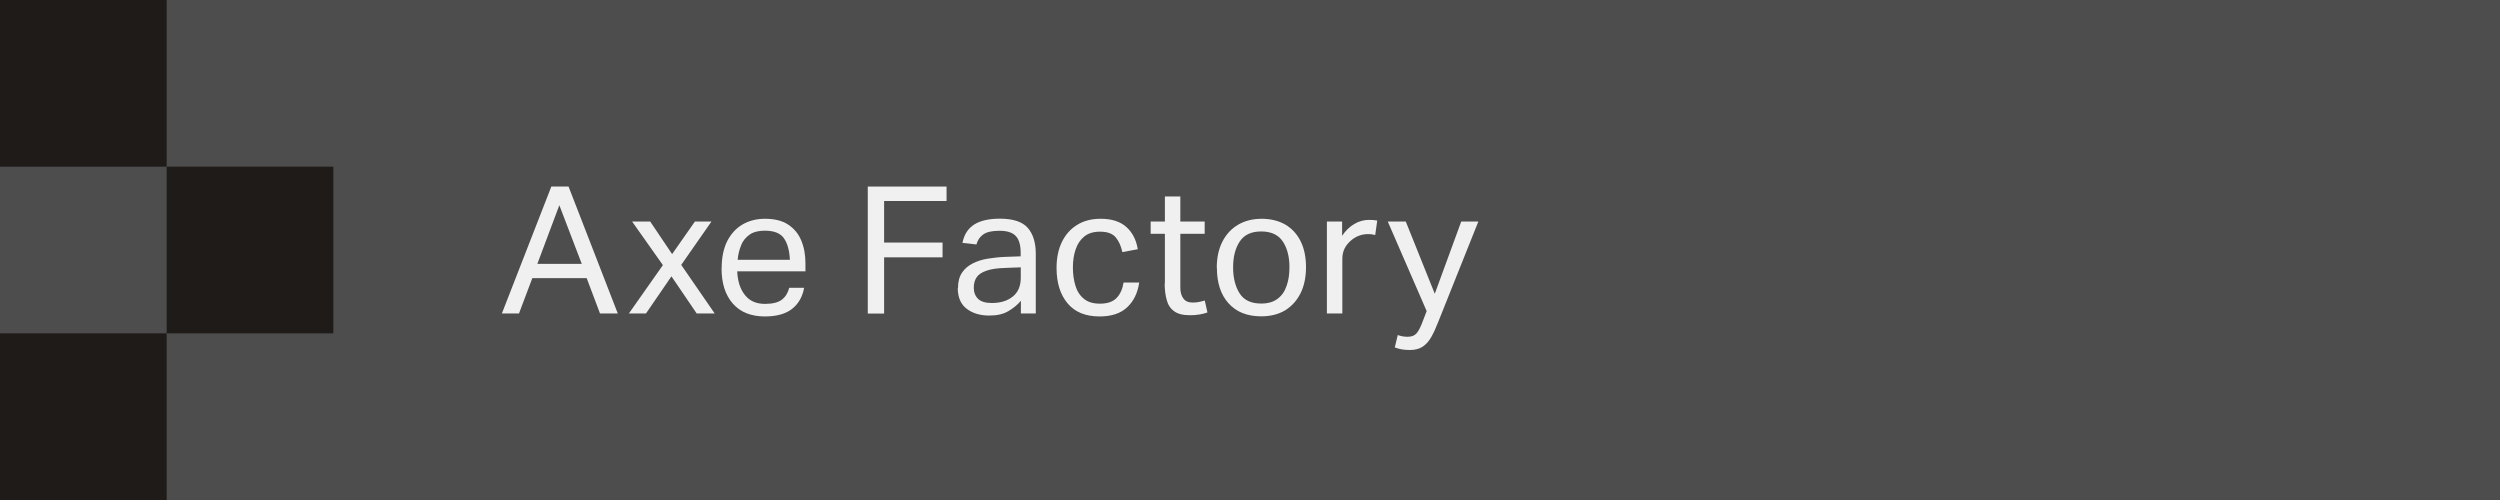 <?xml version="1.0" encoding="utf-8"?>
<svg xmlns="http://www.w3.org/2000/svg" fill="none" height="100%" overflow="visible" preserveAspectRatio="none" style="display: block;" viewBox="0 0 225 45" width="100%">
<g id="Group">
<path d="M225 1.52588e-05H0V45H225V1.52588e-05Z" fill="#4D4D4D" id="Vector"/>
<g id="Group_2">
<path d="M52.81 25.03H47.91L46.71 28.21H45.17L49.62 16.79H51.17L55.6 28.21H54L52.8 25.03H52.81ZM50.34 18.47L48.36 23.75H52.36L50.34 18.47Z" fill="#F0F0F0" id="Vector_2"/>
<path d="M60.49 22.87L62.54 19.94H64.03L61.31 23.84L64.32 28.21H62.7L60.43 24.87L58.14 28.21H56.6L59.66 23.86L56.89 19.94H58.52L60.49 22.87Z" fill="#F0F0F0" id="Vector_3"/>
<path d="M64.95 24.13C64.95 23.17 65.12 22.36 65.45 21.7C65.79 21.04 66.25 20.54 66.83 20.2C67.42 19.86 68.09 19.69 68.85 19.69C69.7 19.69 70.4 19.86 70.93 20.21C71.46 20.56 71.86 21.03 72.11 21.64C72.37 22.25 72.49 22.94 72.49 23.72V24.42H66.35C66.39 25.32 66.62 26.03 67.05 26.56C67.47 27.09 68.07 27.35 68.85 27.35C69.54 27.35 70.05 27.22 70.38 26.96C70.71 26.7 70.92 26.34 71.03 25.9H72.37C72.23 26.69 71.88 27.32 71.31 27.78C70.74 28.24 69.92 28.48 68.85 28.48C67.6 28.48 66.64 28.1 65.96 27.33C65.28 26.56 64.94 25.5 64.94 24.15L64.95 24.13ZM66.71 22.06C66.54 22.46 66.43 22.9 66.39 23.38H71.09C71.05 22.54 70.87 21.89 70.55 21.44C70.24 20.99 69.66 20.76 68.83 20.76C68.26 20.76 67.81 20.88 67.47 21.11C67.13 21.35 66.87 21.66 66.7 22.06H66.71Z" fill="#F0F0F0" id="Vector_4"/>
<path d="M78.1 16.79H85.19V18.09H79.57V21.83H84.83V23.16H79.57V28.22H78.1V16.8V16.79Z" fill="#F0F0F0" id="Vector_5"/>
<path d="M86.22 25.92C86.22 25.36 86.34 24.9 86.58 24.54C86.82 24.19 87.14 23.91 87.54 23.71C87.94 23.51 88.39 23.36 88.9 23.28C89.41 23.2 89.92 23.14 90.44 23.12L91.86 23.07V22.75C91.86 22.05 91.71 21.54 91.41 21.23C91.11 20.92 90.63 20.77 89.95 20.77C89.27 20.77 88.8 20.88 88.49 21.1C88.18 21.32 87.98 21.62 87.88 22L86.62 21.86C86.77 21.1 87.13 20.55 87.69 20.2C88.25 19.85 89.02 19.68 89.99 19.68C91.18 19.68 92.02 19.96 92.5 20.51C92.98 21.06 93.22 21.84 93.22 22.83V28.21H91.88V27.07C91.58 27.43 91.2 27.74 90.74 28.01C90.28 28.28 89.71 28.4 89.03 28.4C88.2 28.4 87.52 28.19 86.99 27.78C86.46 27.37 86.2 26.75 86.2 25.92H86.22ZM87.64 25.89C87.64 26.31 87.77 26.64 88.02 26.89C88.27 27.14 88.68 27.27 89.26 27.27C90.04 27.27 90.67 27.08 91.15 26.69C91.63 26.31 91.87 25.74 91.87 24.99V24.06L90.54 24.11C89.79 24.13 89.21 24.21 88.79 24.36C88.37 24.5 88.07 24.7 87.9 24.95C87.73 25.2 87.64 25.51 87.64 25.89Z" fill="#F0F0F0" id="Vector_6"/>
<path d="M95.09 24.1C95.09 23.22 95.25 22.44 95.57 21.78C95.89 21.12 96.35 20.6 96.94 20.24C97.53 19.87 98.24 19.69 99.06 19.69C100.04 19.69 100.81 19.93 101.36 20.42C101.91 20.91 102.26 21.57 102.4 22.43L101.01 22.69C100.9 22.16 100.71 21.72 100.42 21.37C100.13 21.02 99.66 20.85 99.01 20.85C98.42 20.85 97.95 20.99 97.59 21.28C97.23 21.57 96.97 21.96 96.81 22.44C96.64 22.93 96.56 23.47 96.56 24.08C96.56 24.69 96.64 25.22 96.79 25.72C96.94 26.22 97.2 26.61 97.56 26.9C97.92 27.19 98.39 27.33 98.99 27.33C99.66 27.33 100.16 27.16 100.49 26.82C100.82 26.48 101.03 26.01 101.12 25.43H102.53C102.39 26.37 102.03 27.11 101.44 27.66C100.85 28.21 100.03 28.48 98.96 28.48C97.7 28.48 96.74 28.09 96.08 27.3C95.42 26.51 95.09 25.45 95.09 24.12V24.1Z" fill="#F0F0F0" id="Vector_7"/>
<path d="M104.84 25.52V21.04H103.56V19.94H104.84V17.68H106.23V19.94H108.42V21.04H106.23V25.89C106.23 26.29 106.32 26.62 106.5 26.86C106.68 27.11 106.96 27.23 107.33 27.23C107.56 27.23 107.77 27.21 107.95 27.17C108.13 27.13 108.29 27.09 108.43 27.05L108.67 28.12C108.46 28.2 108.22 28.26 107.97 28.3C107.72 28.35 107.42 28.37 107.08 28.37C106.46 28.37 105.99 28.25 105.66 28C105.33 27.76 105.11 27.42 105 26.98C104.88 26.55 104.82 26.05 104.82 25.5L104.84 25.52Z" fill="#F0F0F0" id="Vector_8"/>
<path d="M109.51 24.1C109.51 23.19 109.68 22.41 110.01 21.76C110.34 21.11 110.81 20.59 111.42 20.23C112.03 19.87 112.74 19.69 113.55 19.69C114.36 19.69 115.09 19.87 115.69 20.22C116.28 20.57 116.74 21.07 117.06 21.72C117.38 22.37 117.54 23.14 117.54 24.04C117.54 24.94 117.38 25.73 117.05 26.39C116.72 27.05 116.26 27.56 115.66 27.93C115.06 28.29 114.34 28.47 113.51 28.47C112.25 28.47 111.27 28.08 110.57 27.3C109.87 26.52 109.52 25.46 109.52 24.1H109.51ZM110.98 24.07C110.98 25.02 111.18 25.8 111.57 26.41C111.96 27.02 112.61 27.32 113.51 27.32C114.11 27.32 114.59 27.18 114.97 26.9C115.35 26.62 115.62 26.24 115.79 25.74C115.97 25.24 116.05 24.68 116.05 24.05C116.05 23.1 115.85 22.33 115.45 21.73C115.05 21.13 114.4 20.83 113.51 20.83C112.62 20.83 111.98 21.13 111.58 21.73C111.18 22.33 110.98 23.11 110.98 24.06V24.07Z" fill="#F0F0F0" id="Vector_9"/>
<path d="M119.41 19.94H120.79V21.22C121.1 20.76 121.46 20.41 121.88 20.16C122.3 19.91 122.74 19.79 123.21 19.79C123.52 19.79 123.76 19.81 123.95 19.85L123.77 21.15C123.66 21.13 123.56 21.11 123.45 21.09C123.34 21.07 123.23 21.07 123.1 21.07C122.84 21.07 122.59 21.11 122.32 21.21C122.06 21.3 121.81 21.45 121.56 21.67C121.33 21.87 121.14 22.11 121.01 22.37C120.88 22.64 120.81 22.95 120.81 23.3V28.21H119.42V19.94H119.41Z" fill="#F0F0F0" id="Vector_10"/>
<path d="M125.79 30.15C126.08 30.26 126.38 30.31 126.69 30.31C127.03 30.31 127.3 30.21 127.48 30.01C127.66 29.81 127.86 29.44 128.06 28.88L128.4 28L124.9 19.94H126.52L129.13 26.44L131.51 19.94H133.05L129.43 29C129.23 29.52 129.02 29.97 128.81 30.34C128.6 30.71 128.34 31 128.04 31.2C127.74 31.4 127.36 31.5 126.89 31.5C126.63 31.5 126.4 31.48 126.2 31.45C126 31.42 125.77 31.36 125.53 31.27L125.8 30.15H125.79Z" fill="#F0F0F0" id="Vector_11"/>
</g>
<g id="Group_3">
<path d="M15 1.52588e-05H0V15H15V1.52588e-05Z" fill="#1F1B19" id="Vector_12"/>
<path d="M15 30H0V45H15V30Z" fill="#1F1B19" id="Vector_13"/>
<path d="M30 15H15V30H30V15Z" fill="#1F1B19" id="Vector_14"/>
</g>
</g>
</svg>